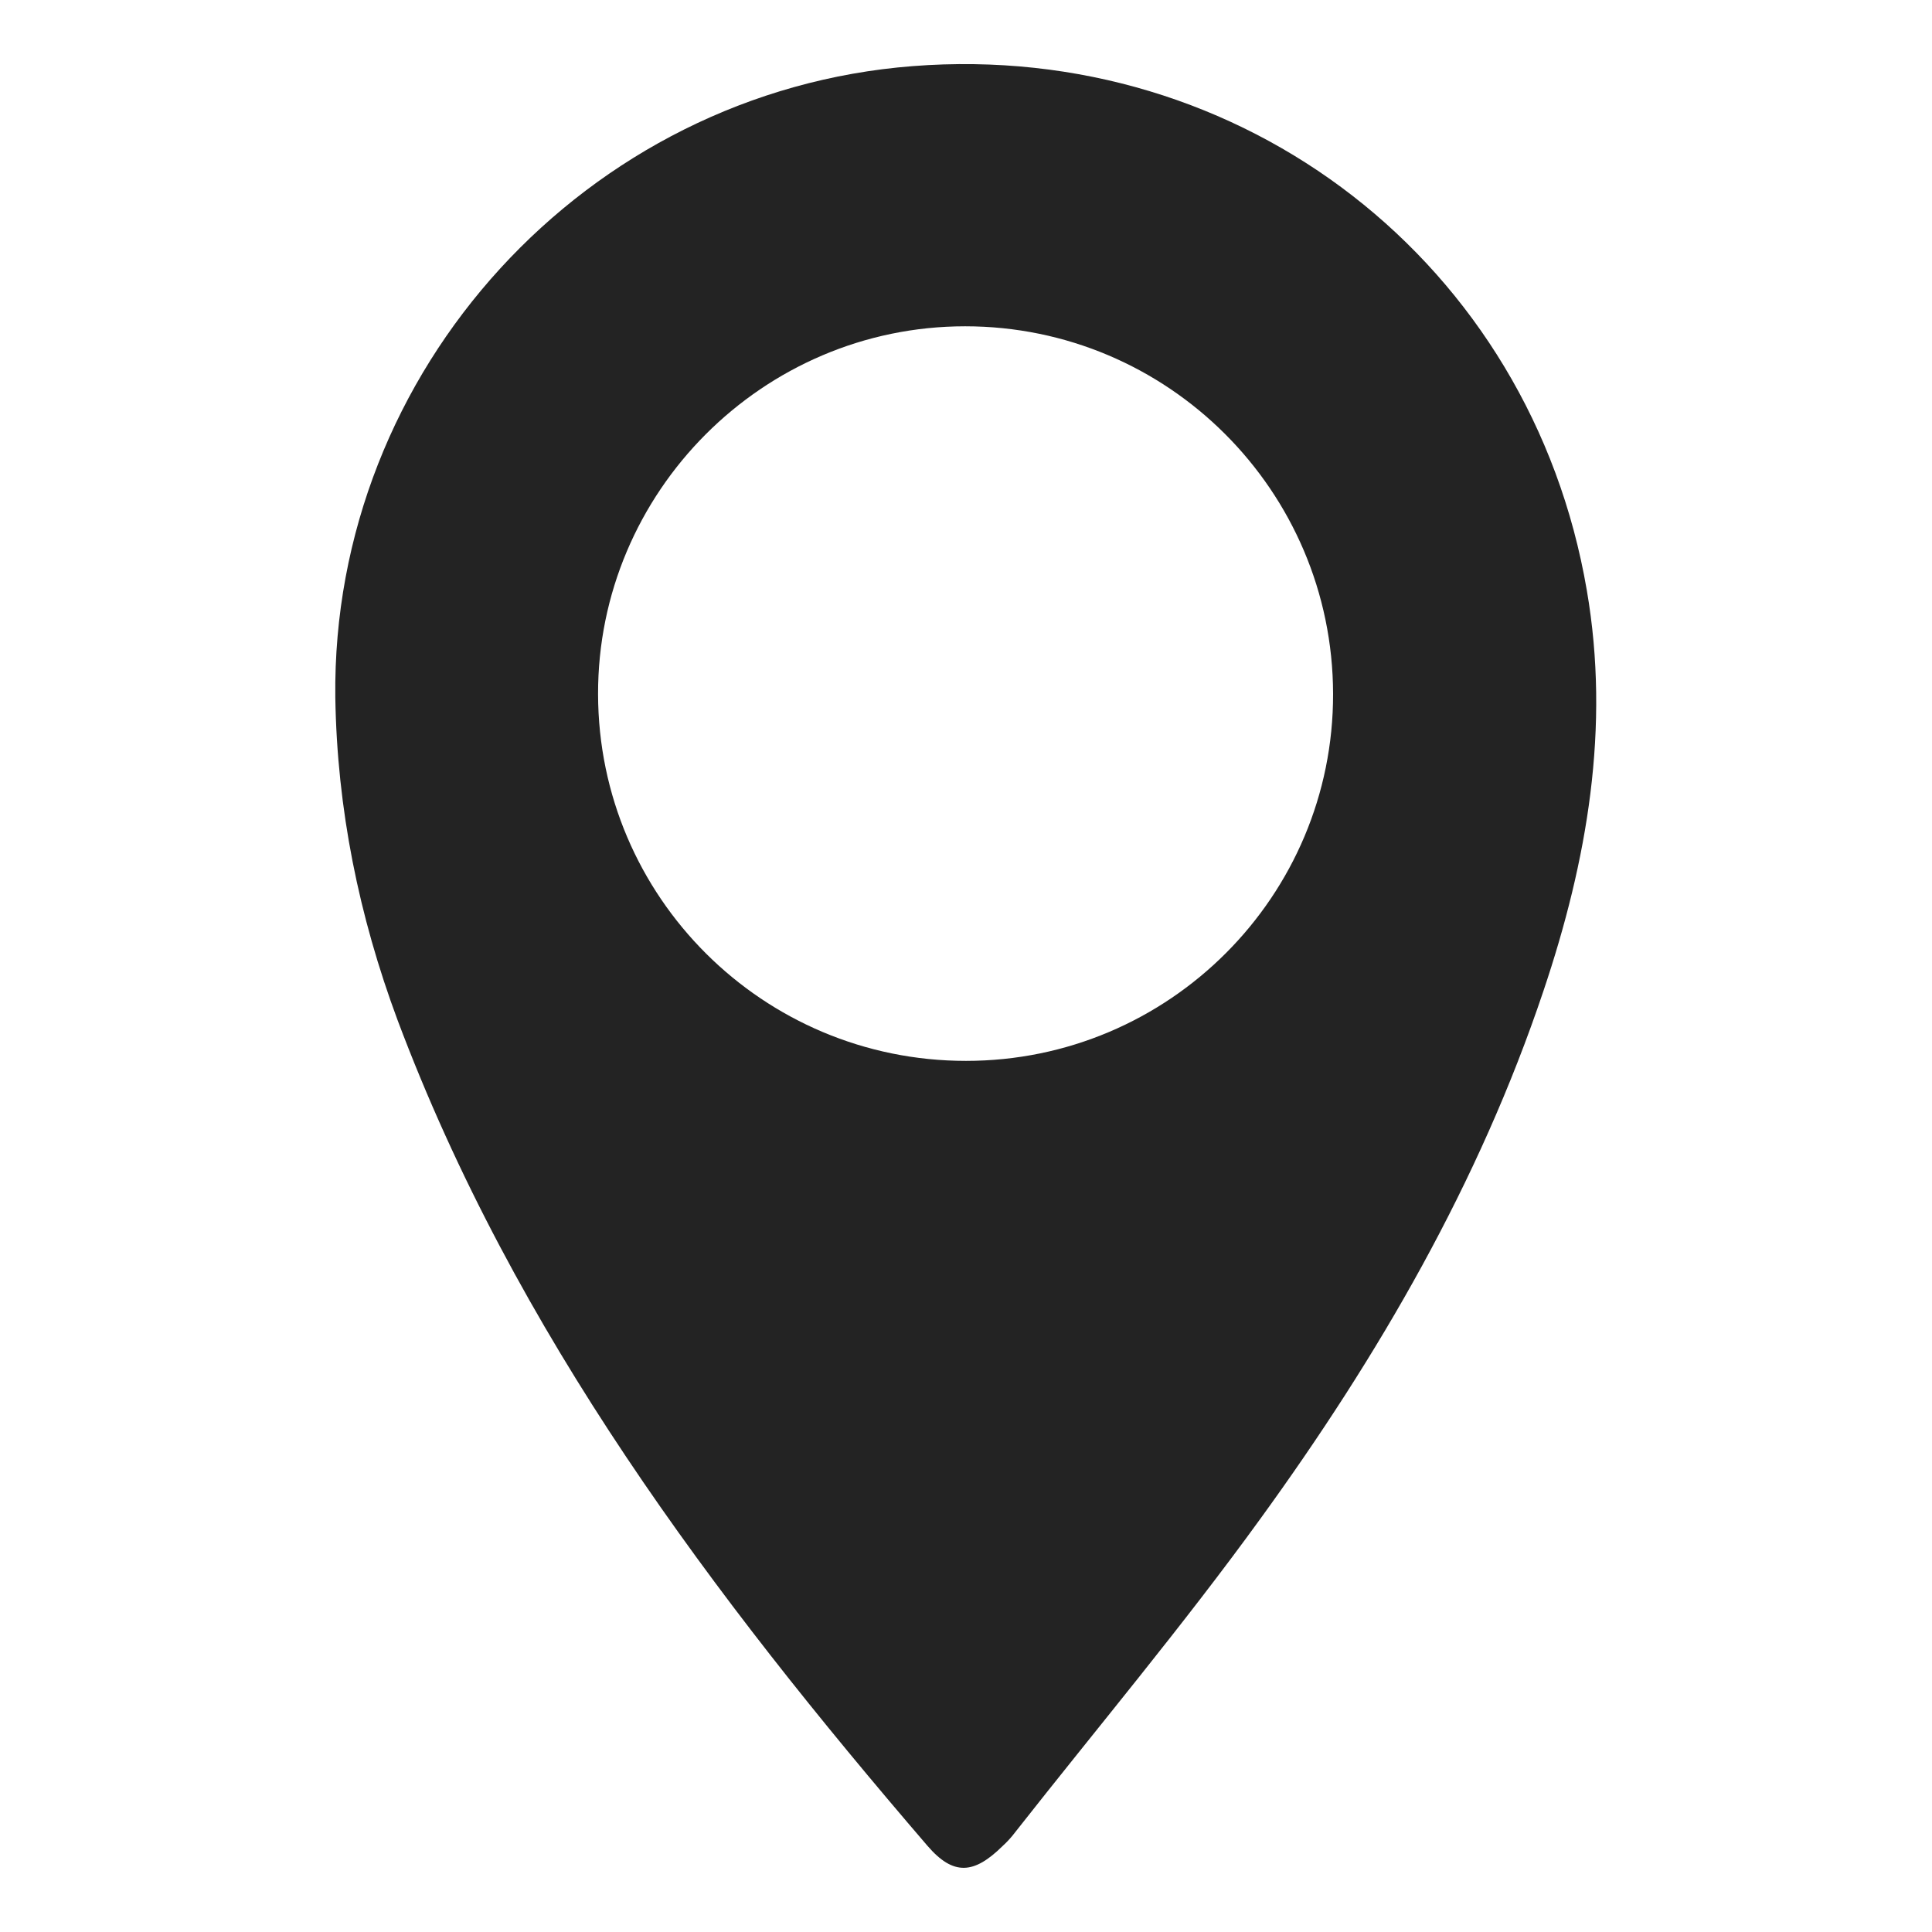 <?xml version="1.0" encoding="UTF-8"?> <!-- Generator: Adobe Illustrator 28.2.0, SVG Export Plug-In . SVG Version: 6.00 Build 0) --> <svg xmlns="http://www.w3.org/2000/svg" xmlns:xlink="http://www.w3.org/1999/xlink" id="Слой_1" x="0px" y="0px" viewBox="0 0 450 450" style="enable-background:new 0 0 450 450;" xml:space="preserve"> <style type="text/css"> .st0{fill:#232323;} </style> <path class="st0" d="M78.1,162.4c-0.9-76.2,58.5-141.1,134.5-147c76.9-6,144,45.9,157,122.1c5.5,31.9,0.1,63-10.1,93.3 c-15,44.7-38.4,85-65.9,122.9c-18.1,25-38,48.7-57.1,73c-0.9,1.2-1.9,2.3-3,3.3c-6.6,6.5-11.4,7-17.5-0.1 C166,371.7,120,310.6,92.6,237.6C83.6,213.4,78.5,188.4,78.1,162.4z M225,247.1c47.3,0,85.6-38.4,85.5-85.5 C310.4,114.3,272,76,224.8,76c-47.1,0-85.6,38.6-85.5,85.7C139.4,208.9,177.7,247.1,225,247.1z"></path> </svg> 